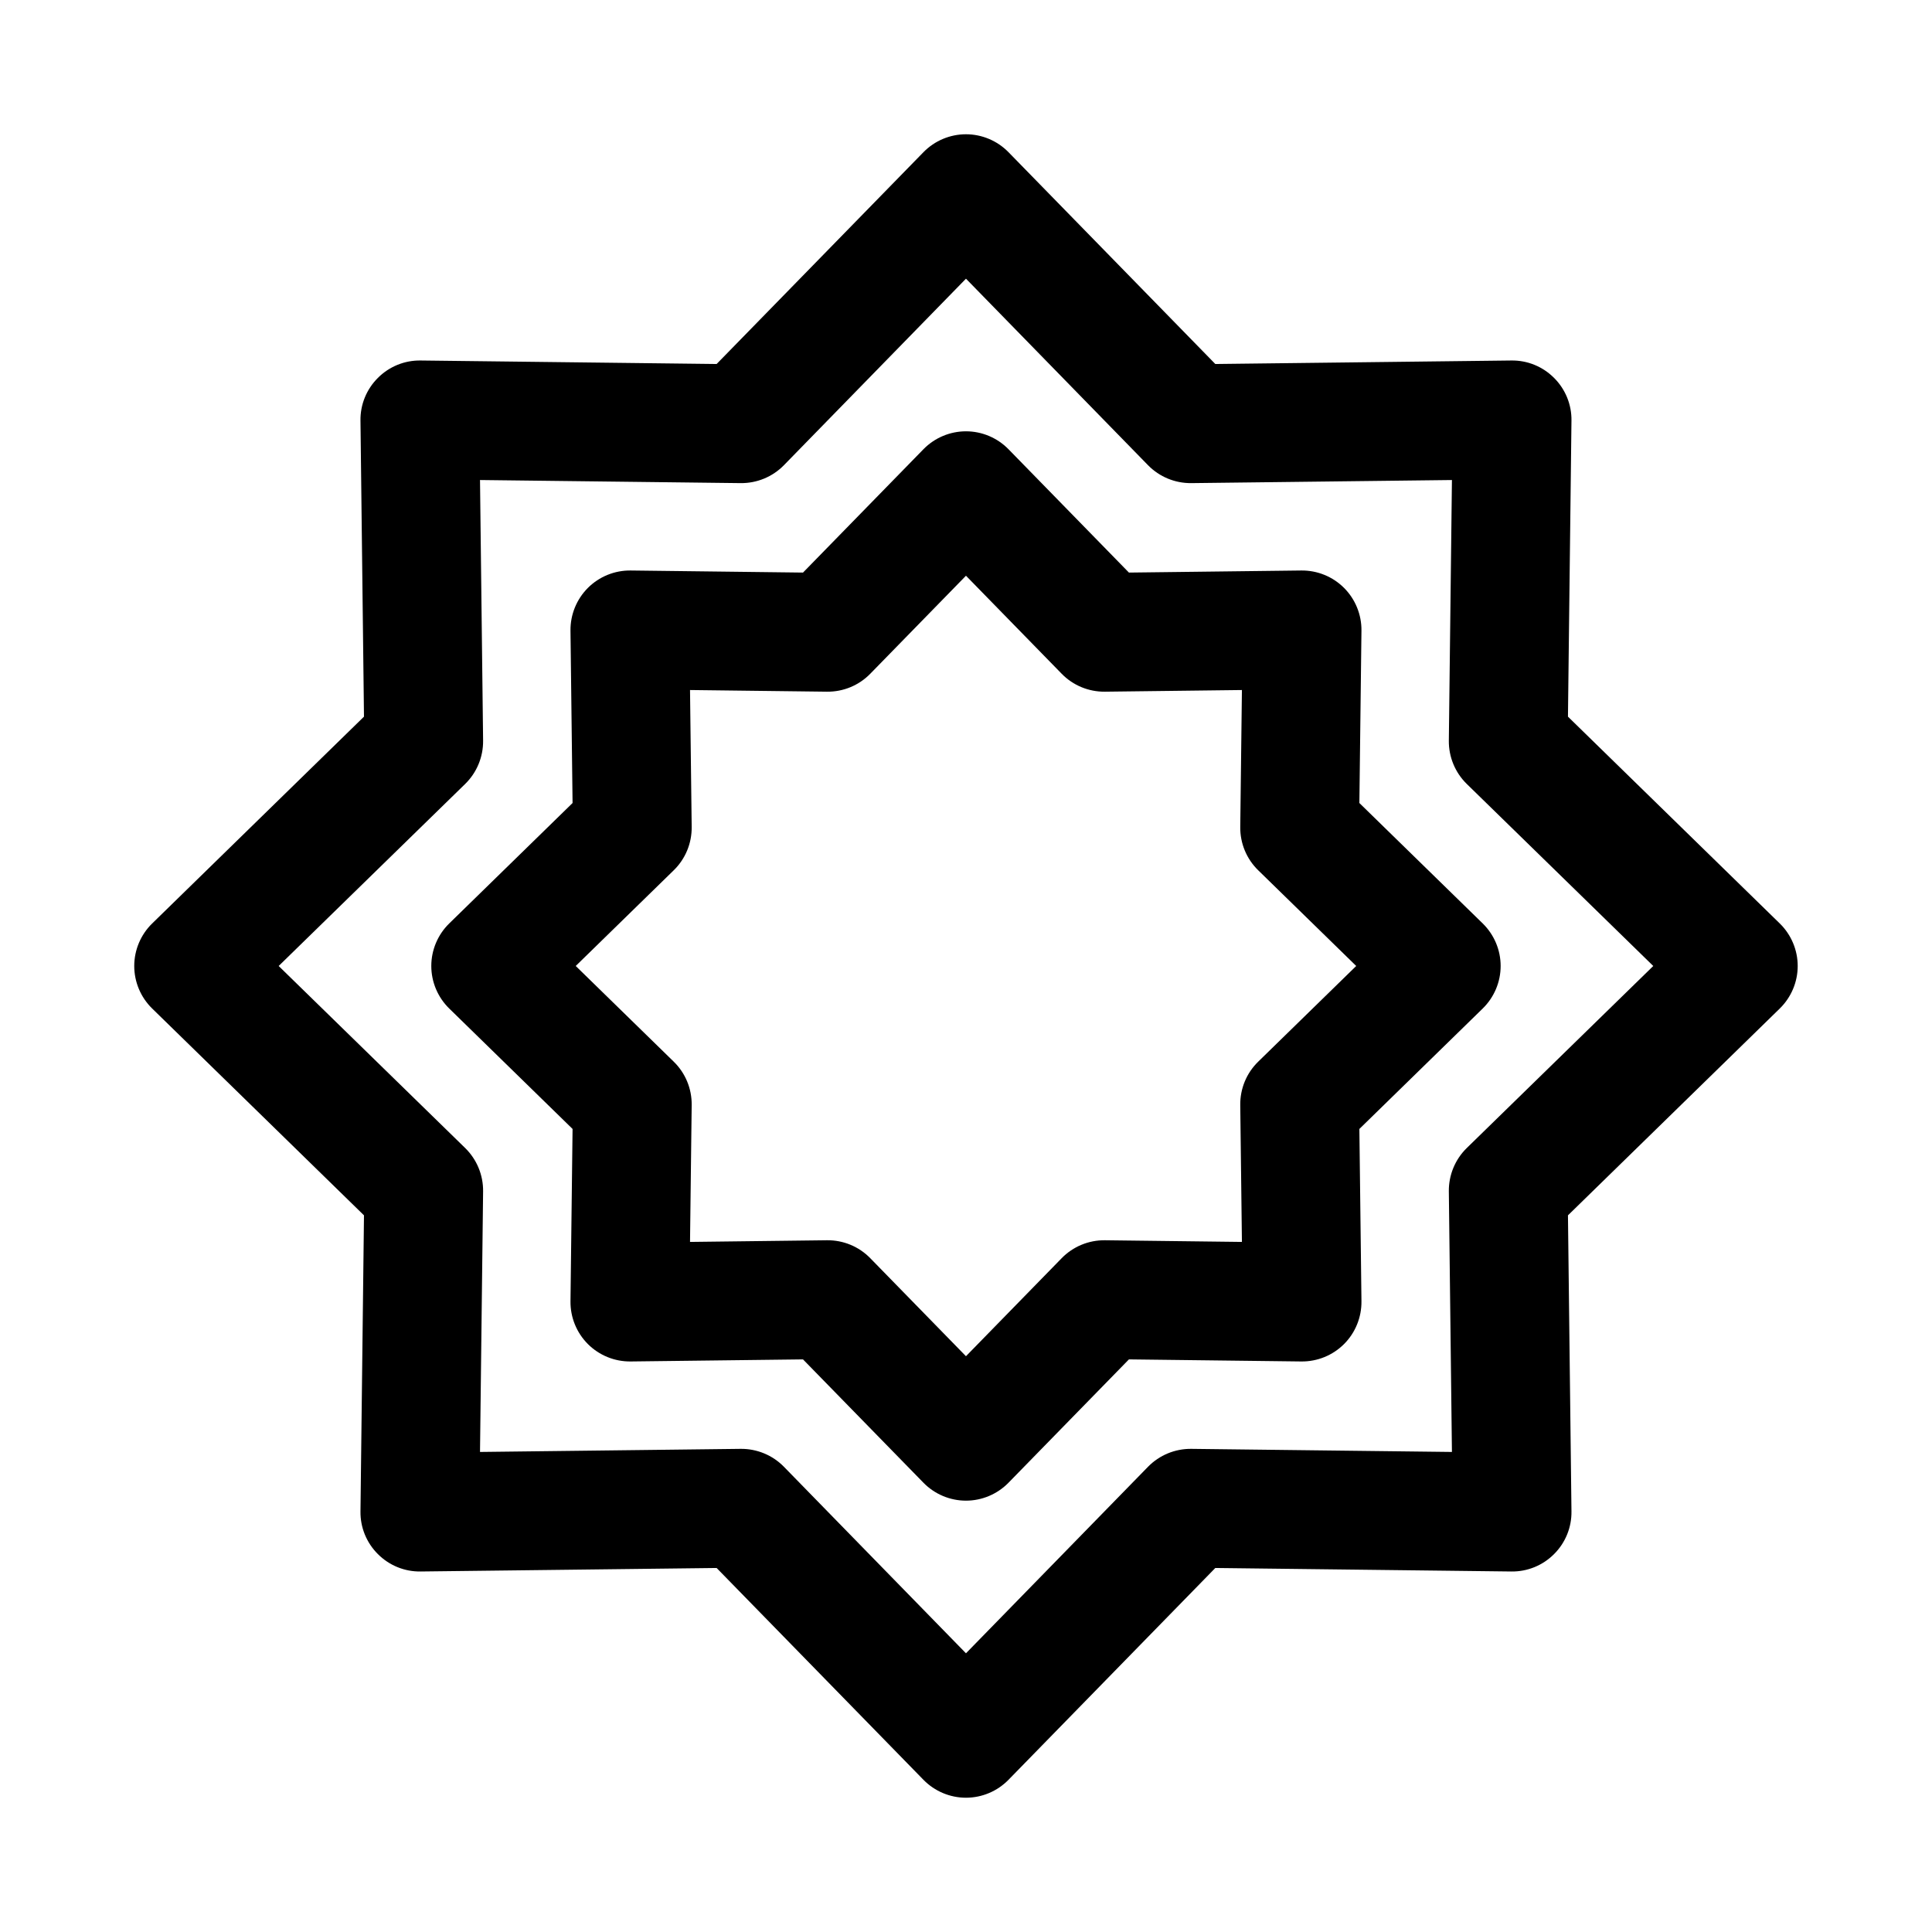 <?xml version="1.0" encoding="UTF-8"?>
<!-- Uploaded to: SVG Repo, www.svgrepo.com, Generator: SVG Repo Mixer Tools -->
<svg fill="#000000" width="800px" height="800px" version="1.1" viewBox="144 144 512 512" xmlns="http://www.w3.org/2000/svg">
 <path d="m411.25 184.32c-2.961-3.023-7.023-4.738-11.258-4.738s-8.297 1.715-11.258 4.738l-54.82 56.145-78.453-0.93c-4.25-0.062-8.328 1.605-11.32 4.613-3.008 2.992-4.676 7.07-4.613 11.32l0.93 78.453-56.145 54.82c-3.023 2.961-4.738 7.023-4.738 11.258s1.715 8.297 4.738 11.258l56.145 54.82-0.93 78.453c-0.062 4.25 1.605 8.328 4.613 11.32 2.992 3.008 7.07 4.676 11.32 4.613l78.453-0.93s54.82 56.145 54.82 56.145c2.961 3.023 7.023 4.738 11.258 4.738s8.297-1.715 11.258-4.738l54.82-56.145 78.453 0.93c4.25 0.062 8.328-1.605 11.32-4.613 3.008-2.992 4.676-7.07 4.613-11.32l-0.93-78.453 56.145-54.82c3.023-2.961 4.738-7.023 4.738-11.258s-1.715-8.297-4.738-11.258l-56.145-54.82 0.93-78.453c0.062-4.25-1.605-8.328-4.613-11.32-2.992-3.008-7.07-4.676-11.32-4.613l-78.453 0.93s-54.82-56.145-54.82-56.145zm-11.258 33.535 48.254 49.438c3.008 3.07 7.148 4.785 11.461 4.738l69.07-0.82-0.82 69.07c-0.047 4.312 1.668 8.453 4.738 11.461l49.438 48.254-49.438 48.254c-3.07 3.008-4.785 7.148-4.738 11.461l0.82 69.07s-69.07-0.82-69.07-0.82c-4.312-0.047-8.453 1.668-11.461 4.738l-48.254 49.438-48.254-49.438c-3.008-3.07-7.148-4.785-11.461-4.738l-69.07 0.82 0.82-69.07c0.047-4.312-1.668-8.453-4.738-11.461l-49.438-48.254 49.438-48.254c3.07-3.008 4.785-7.148 4.738-11.461l-0.82-69.07s69.07 0.82 69.07 0.82c4.312 0.047 8.453-1.668 11.461-4.738zm11.258 45.184c-2.961-3.023-7.023-4.738-11.258-4.738s-8.297 1.715-11.258 4.738l-31.93 32.699s-45.688-0.551-45.688-0.551c-4.234-0.047-8.328 1.621-11.32 4.613-2.992 2.992-4.66 7.086-4.613 11.32l0.551 45.688-32.699 31.93c-3.023 2.961-4.738 7.023-4.738 11.258s1.715 8.297 4.738 11.258l32.699 31.93-0.551 45.688c-0.047 4.234 1.621 8.328 4.613 11.32 2.992 2.992 7.086 4.66 11.32 4.613l45.688-0.551s31.93 32.699 31.93 32.699c2.961 3.023 7.023 4.738 11.258 4.738s8.297-1.715 11.258-4.738l31.93-32.699s45.688 0.551 45.688 0.551c4.234 0.047 8.328-1.621 11.32-4.613 2.992-2.992 4.66-7.086 4.613-11.32l-0.551-45.688 32.699-31.93c3.023-2.961 4.738-7.023 4.738-11.258s-1.715-8.297-4.738-11.258l-32.699-31.93 0.551-45.688c0.047-4.234-1.621-8.328-4.613-11.32-2.992-2.992-7.086-4.66-11.32-4.613l-45.688 0.551s-31.93-32.699-31.93-32.699zm-11.258 33.535 25.363 25.977c3.008 3.086 7.148 4.801 11.461 4.754l36.305-0.441-0.441 36.305c-0.047 4.312 1.668 8.453 4.754 11.461l25.977 25.363-25.977 25.363c-3.086 3.008-4.801 7.148-4.754 11.461l0.441 36.305-36.305-0.441c-4.312-0.047-8.453 1.668-11.461 4.754l-25.363 25.977s-25.363-25.977-25.363-25.977c-3.008-3.086-7.148-4.801-11.461-4.754l-36.305 0.441 0.441-36.305c0.047-4.312-1.668-8.453-4.754-11.461l-25.977-25.363 25.977-25.363c3.086-3.008 4.801-7.148 4.754-11.461l-0.441-36.305s36.305 0.441 36.305 0.441c4.312 0.047 8.453-1.668 11.461-4.754z" fill-rule="evenodd"/>
</svg>